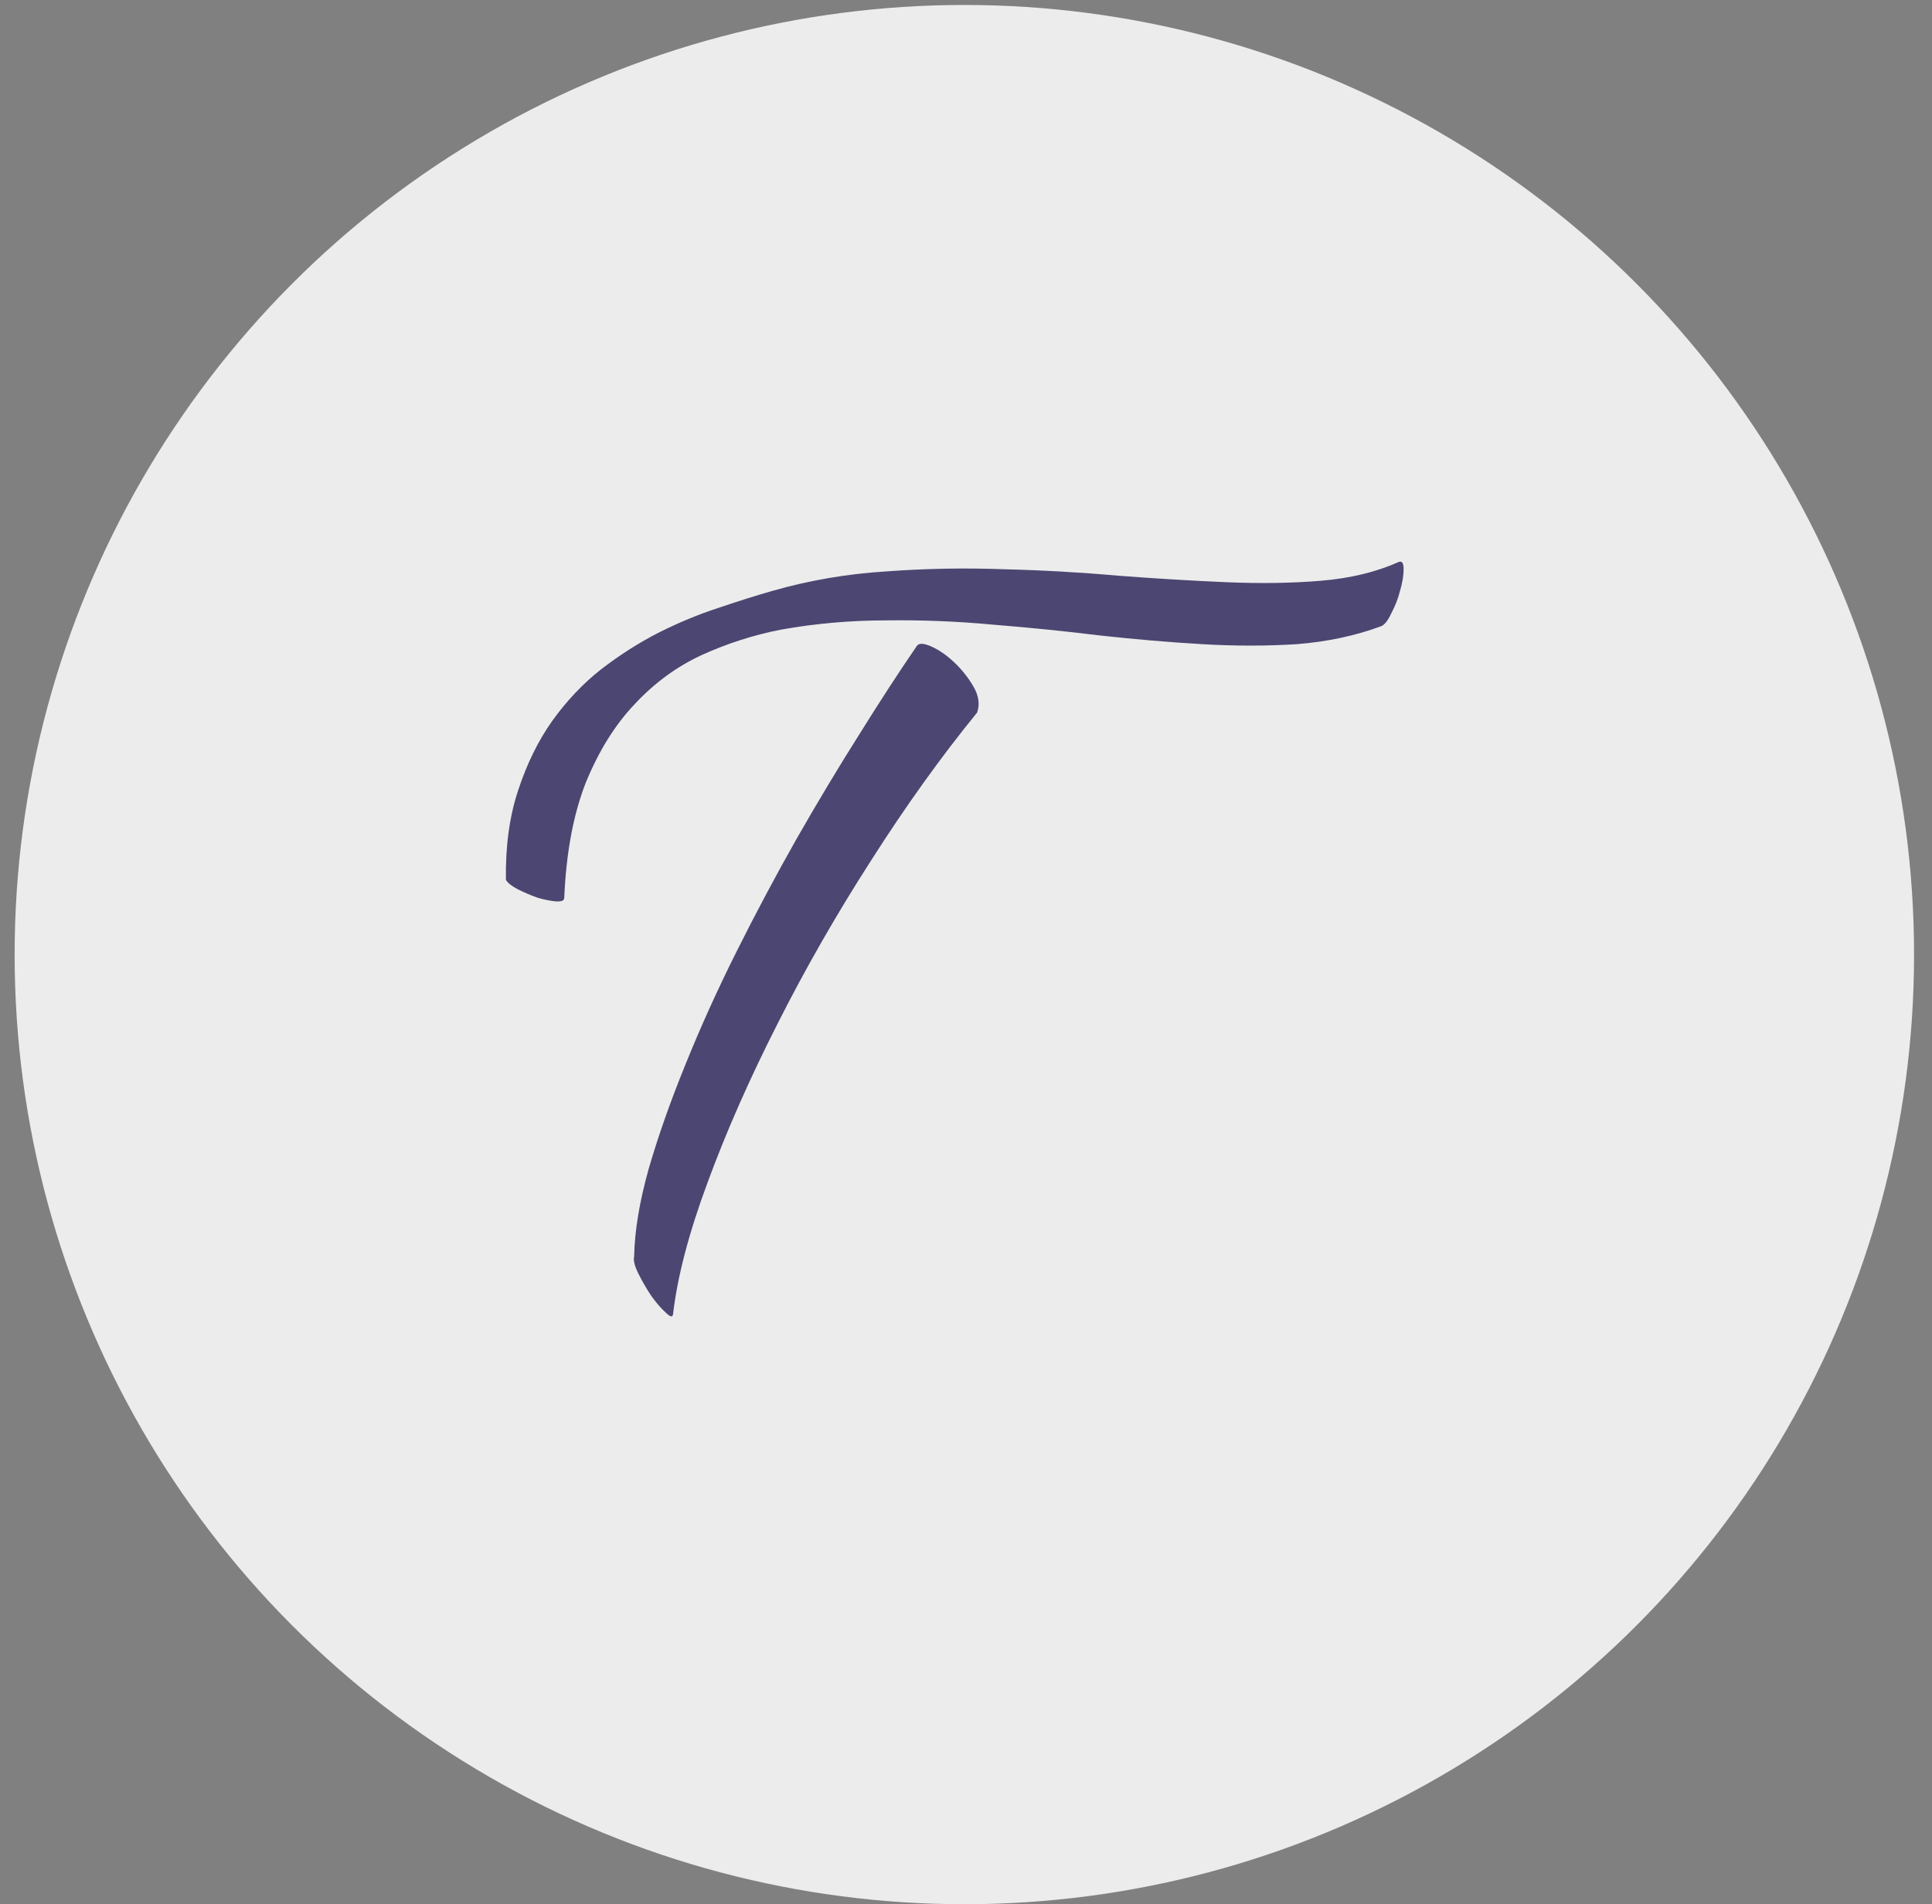 <svg width="70" height="69" viewBox="0 0 70 69" fill="none" xmlns="http://www.w3.org/2000/svg">
<rect x="0" y="0" width="70" height="69" fill="#808080" stroke="none"/>
<g id="Group 1990">
<circle id="Ellipse 111" cx="34.94" cy="34.59" r="34.41" fill="#ECECEC"/>
<path id="T" d="M20.444 32.53C20.444 32.635 20.34 32.678 20.131 32.661C19.939 32.643 19.722 32.6 19.478 32.53C19.235 32.443 18.991 32.339 18.747 32.217C18.521 32.095 18.382 31.982 18.33 31.878C18.312 30.659 18.46 29.58 18.773 28.64C19.087 27.683 19.496 26.848 20 26.134C20.523 25.404 21.114 24.777 21.776 24.255C22.454 23.733 23.15 23.289 23.864 22.924C24.595 22.558 25.308 22.262 26.005 22.036C26.718 21.793 27.379 21.584 27.988 21.41C29.328 21.027 30.703 20.792 32.113 20.705C33.54 20.6 34.958 20.574 36.368 20.627C37.778 20.661 39.161 20.74 40.519 20.861C41.893 20.966 43.199 21.044 44.434 21.096C45.67 21.149 46.81 21.131 47.854 21.044C48.916 20.957 49.855 20.731 50.673 20.365C50.795 20.313 50.856 20.4 50.856 20.627C50.856 20.853 50.812 21.114 50.725 21.41C50.656 21.688 50.551 21.958 50.412 22.219C50.29 22.48 50.169 22.637 50.047 22.689C49.107 23.037 48.089 23.254 46.992 23.341C45.896 23.411 44.748 23.411 43.547 23.341C42.363 23.272 41.136 23.167 39.866 23.028C38.596 22.872 37.308 22.741 36.002 22.637C34.715 22.515 33.418 22.462 32.113 22.48C30.808 22.48 29.529 22.593 28.276 22.819C27.301 23.011 26.352 23.315 25.43 23.733C24.525 24.151 23.716 24.742 23.002 25.508C22.289 26.256 21.697 27.205 21.227 28.353C20.775 29.502 20.514 30.894 20.444 32.53ZM33.209 23.42C33.279 23.298 33.453 23.298 33.731 23.42C34.01 23.541 34.288 23.733 34.567 23.994C34.845 24.255 35.08 24.551 35.272 24.881C35.463 25.212 35.507 25.525 35.402 25.821C34.097 27.422 32.818 29.206 31.565 31.173C30.312 33.122 29.18 35.097 28.171 37.098C27.162 39.082 26.318 40.997 25.639 42.841C24.96 44.669 24.543 46.261 24.386 47.618C24.369 47.74 24.282 47.723 24.125 47.566C23.968 47.427 23.794 47.227 23.603 46.966C23.429 46.705 23.272 46.435 23.133 46.157C22.994 45.878 22.942 45.669 22.976 45.53C22.994 44.608 23.168 43.555 23.498 42.371C23.846 41.171 24.29 39.909 24.83 38.586C25.369 37.246 25.987 35.88 26.683 34.488C27.379 33.096 28.102 31.738 28.85 30.416C29.616 29.076 30.373 27.814 31.121 26.631C31.869 25.43 32.565 24.359 33.209 23.42Z" fill="#4C4672"/>
</g>
</svg>
